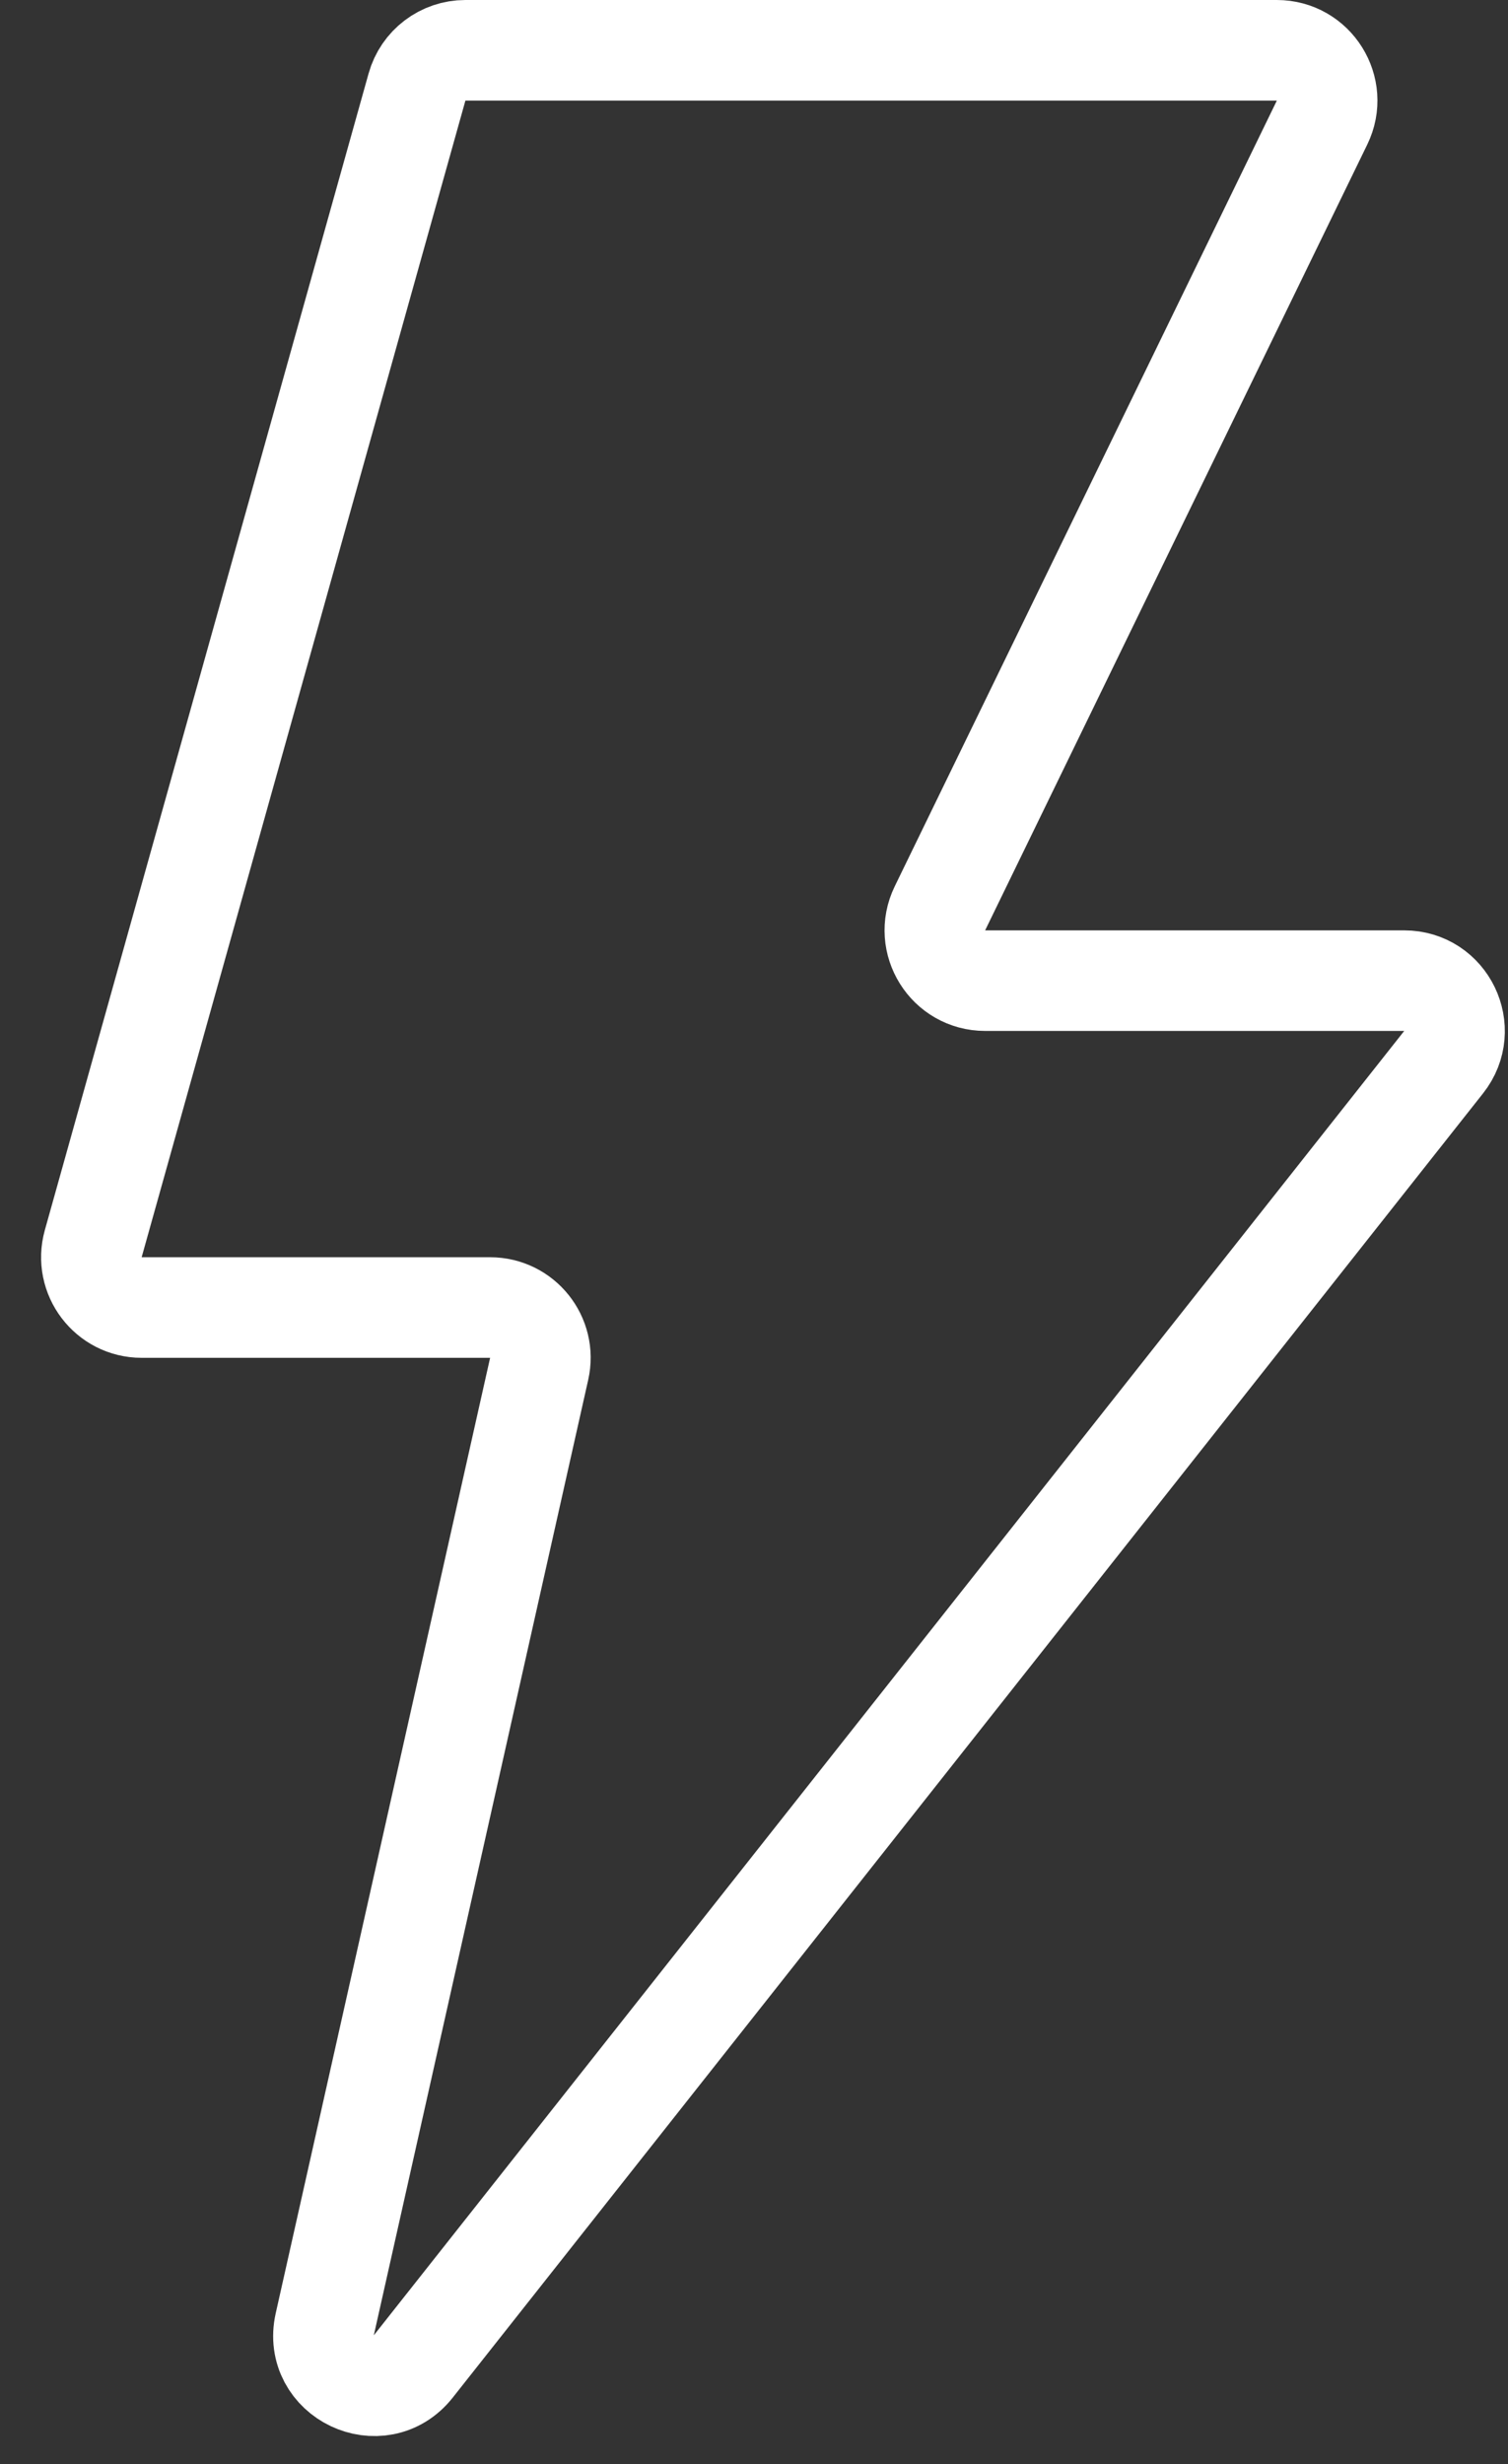 <svg xmlns="http://www.w3.org/2000/svg" viewBox="0 0 30 49" fill="none"><rect x="0" y="0" width="30" height="49" fill="#333333" stroke="none"/><path d="M25.401 1H9.258C8.81 1 8.416 1.299 8.296 1.73L1.855 24.73C1.677 25.368 2.156 26 2.818 26H9.751C10.391 26 10.867 26.594 10.726 27.219L6.461 46.217C6.228 47.255 7.562 47.891 8.222 47.056L28.72 21.12C29.238 20.464 28.771 19.5 27.935 19.5H19.599C18.86 19.5 18.376 18.727 18.699 18.062L26.301 2.437C26.624 1.773 26.14 1 25.401 1Z" stroke="white" stroke-width="2"></path></svg>